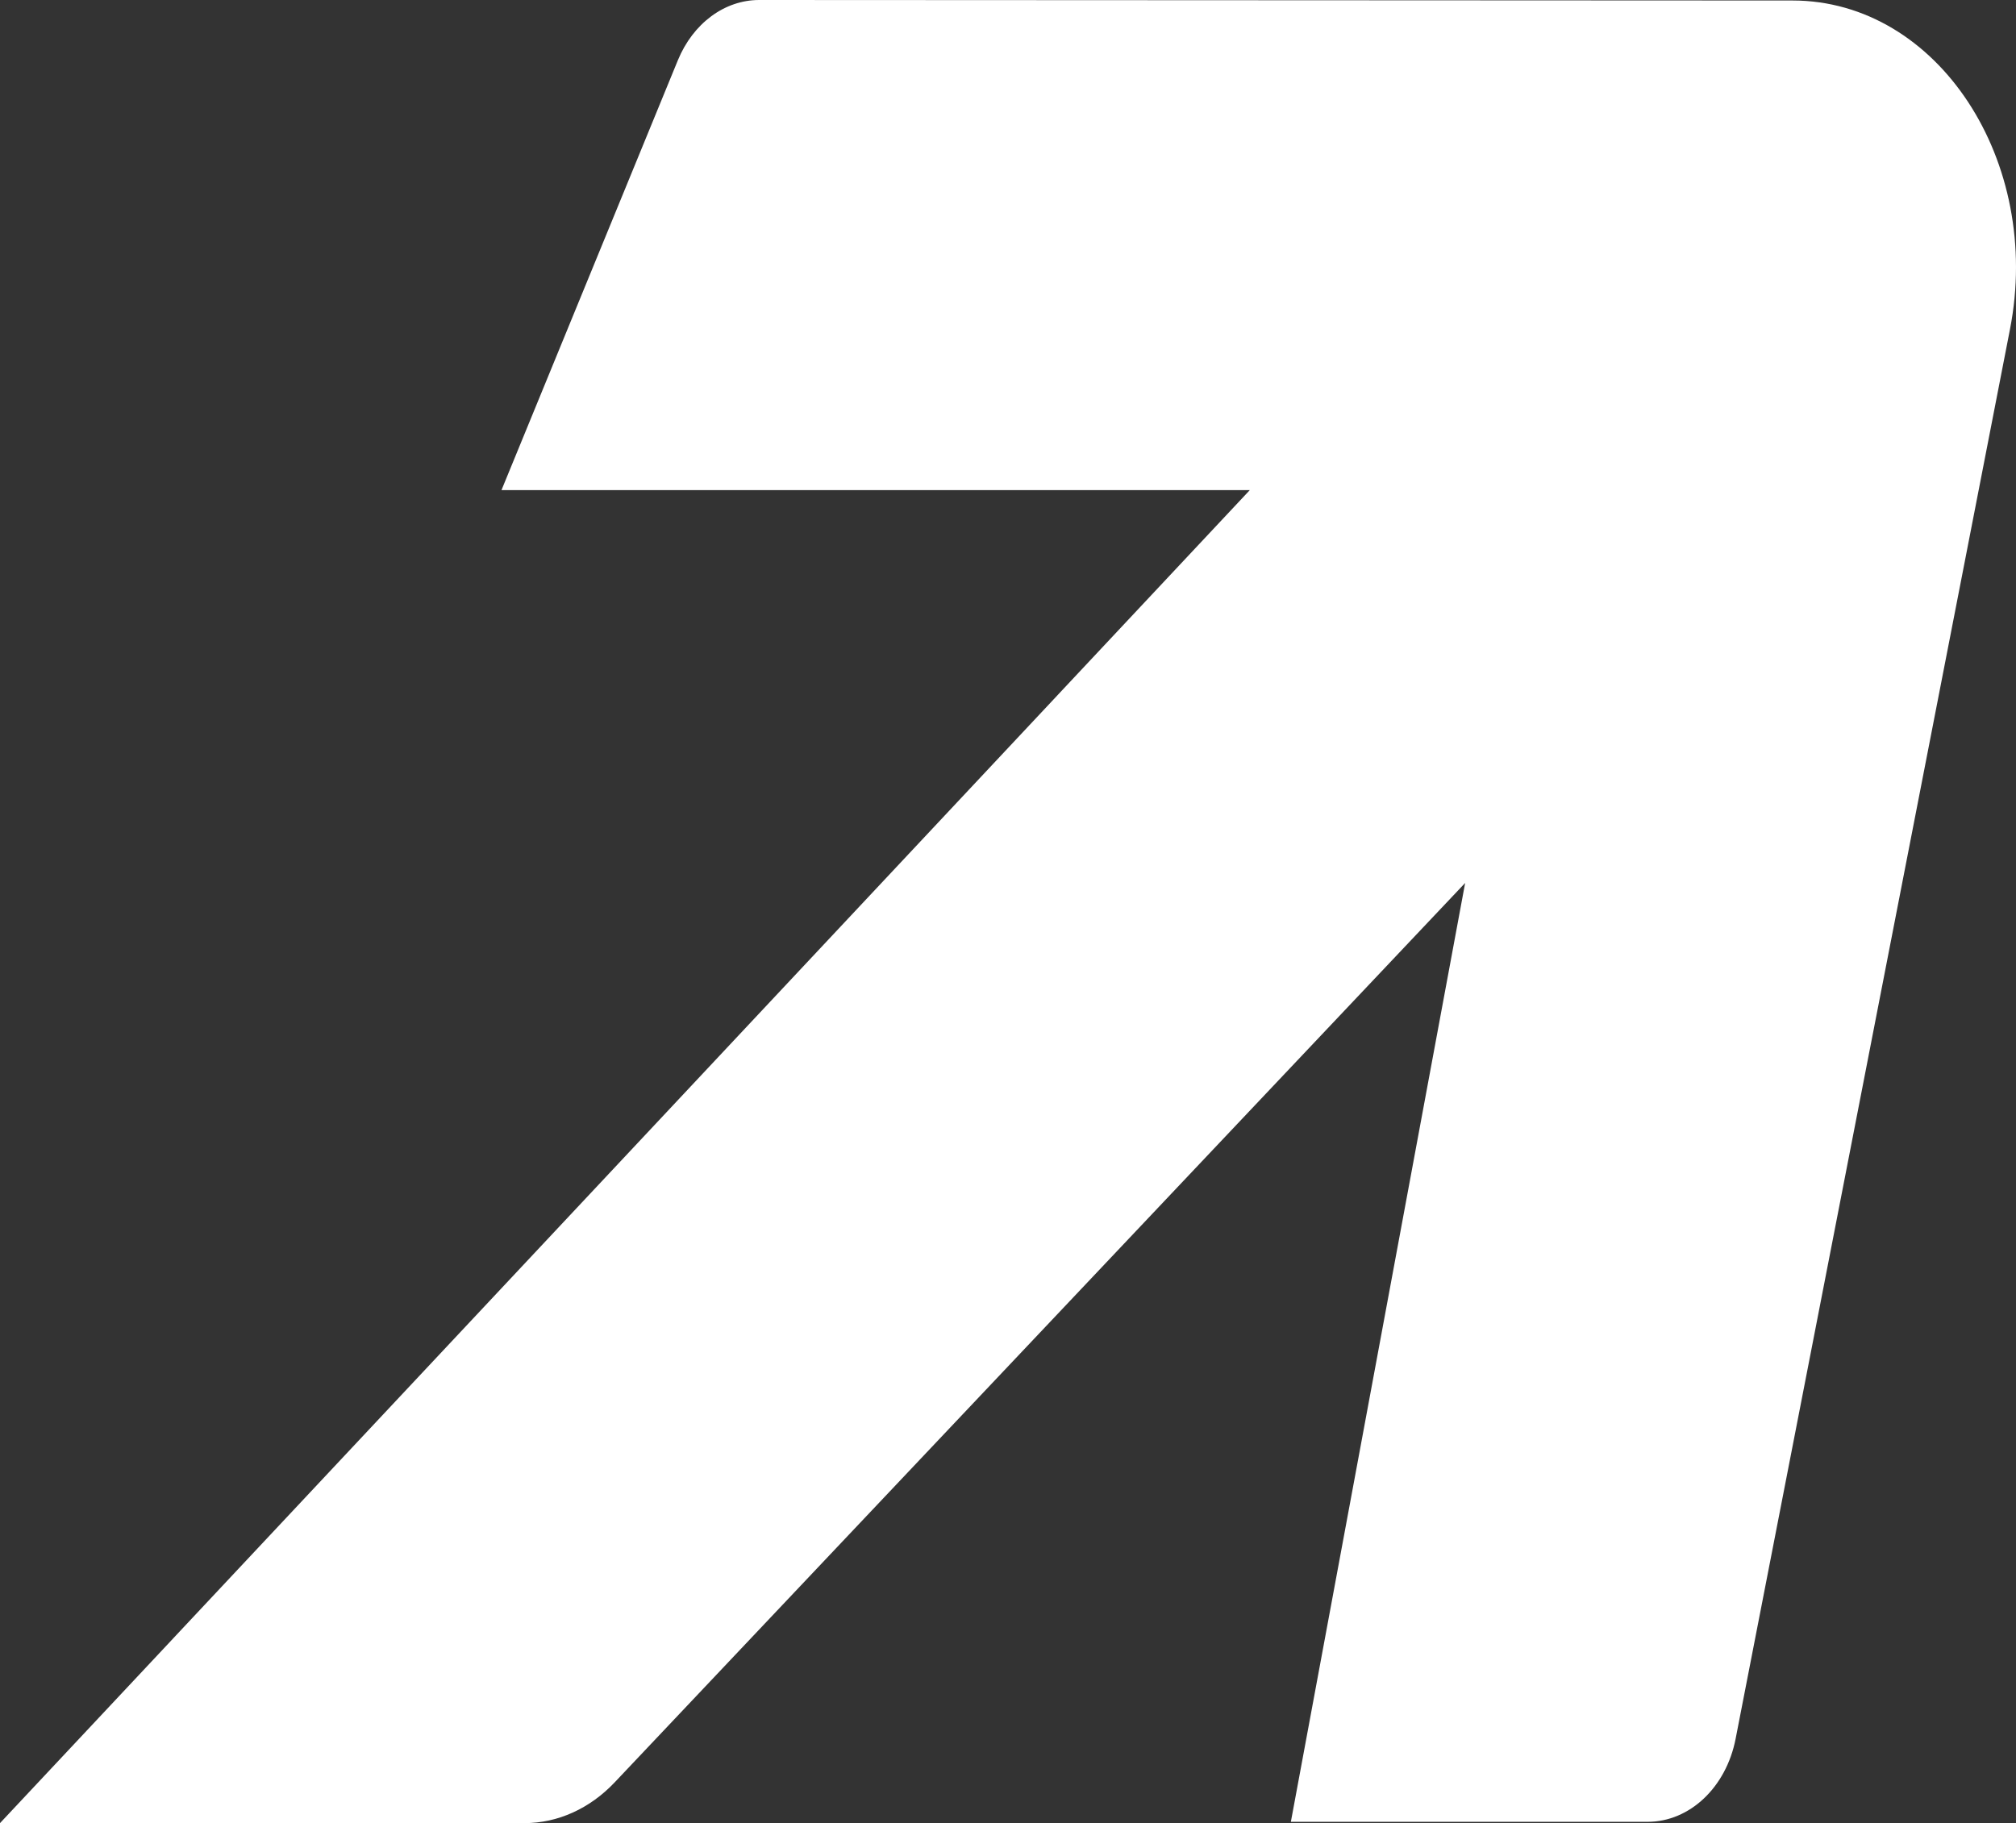 <svg width="314" height="284" viewBox="0 0 314 284" fill="none" xmlns="http://www.w3.org/2000/svg">
<rect x="0" y="0" width="314" height="284" fill="#333333" stroke="none"/>
<path d="M201.058 283.796L256.615 283.798C263.17 283.798 268.856 278.432 270.331 270.857L313.054 51.334C318.181 25.168 301.85 0.09 279.204 0.078L118.24 1.40439e-06C112.852 -0.003 107.936 3.644 105.578 9.391L78.108 76.349H194.662L0 284H81.689C86.871 284 91.873 281.739 95.74 277.648L228.203 137.545L201.058 283.796Z" fill="white"/>
</svg>
